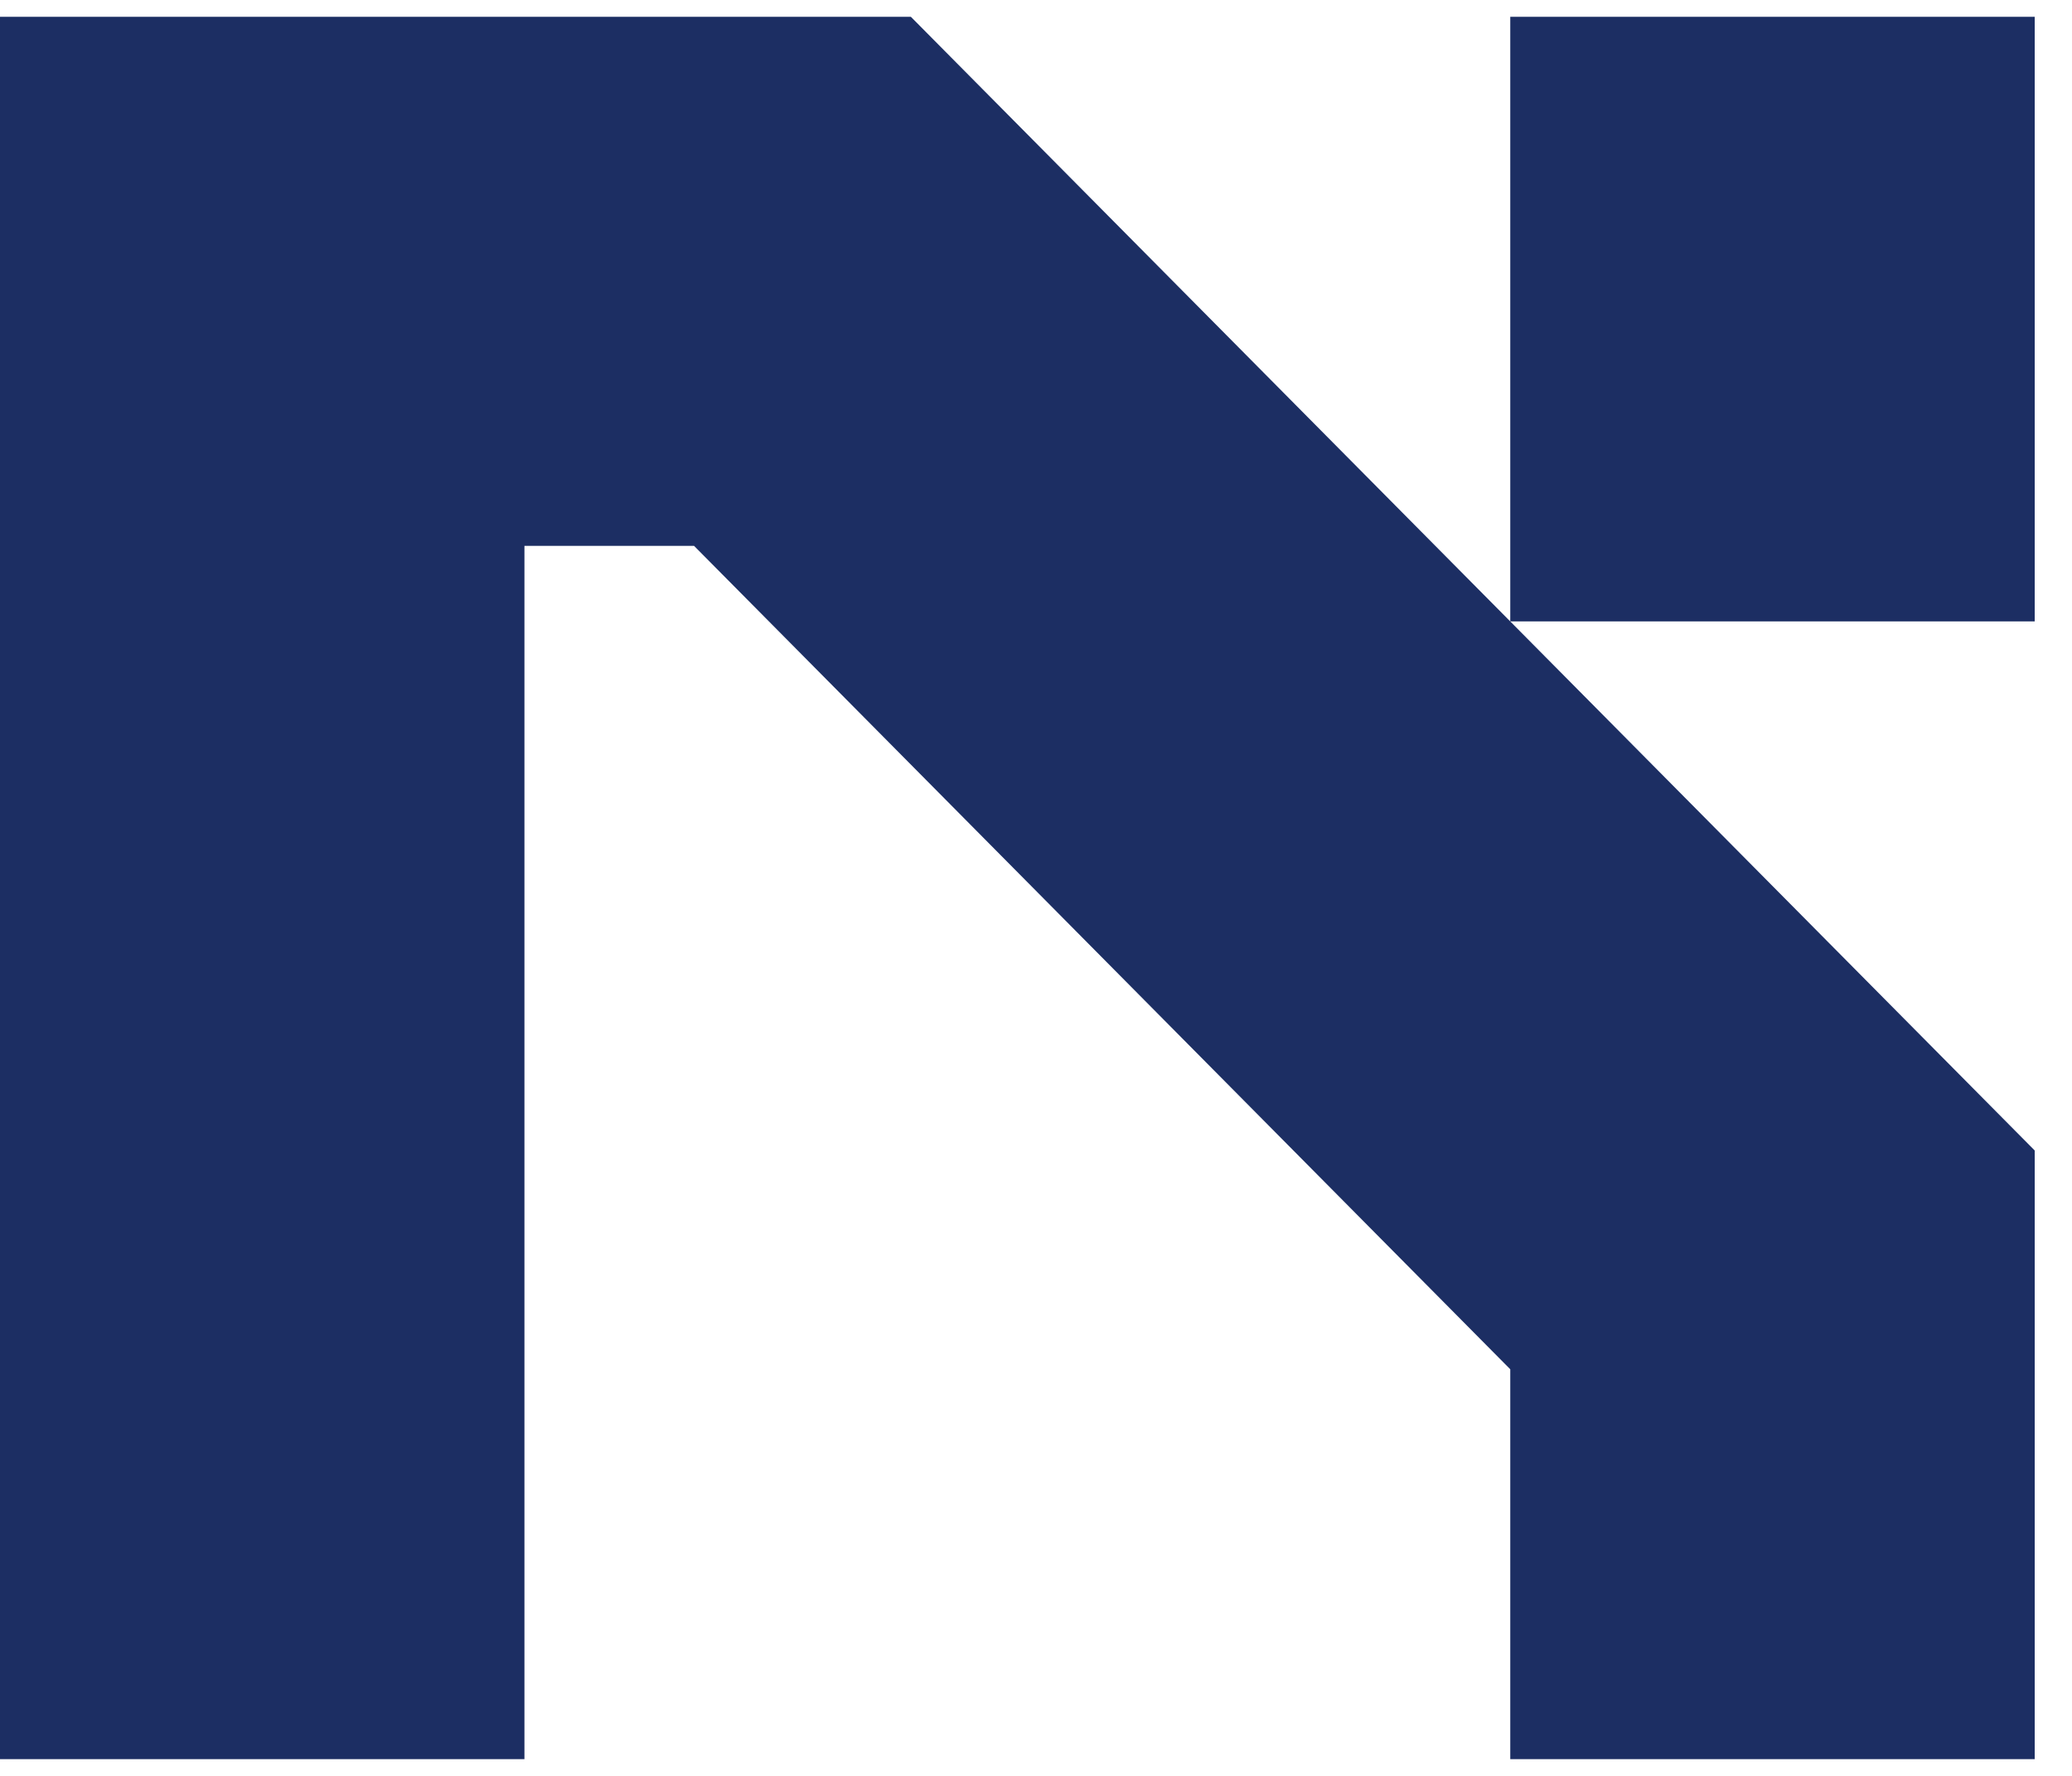 <svg width="28" height="24" viewBox="0 0 28 24" fill="none" xmlns="http://www.w3.org/2000/svg">
<g clip-path="url(#clip0_2154_79505)">
<path d="M12.309 0.227L27.496 15.548V23.774H20.409V18.505L9.379 7.377H7.087V23.774H0V0.227H12.309ZM20.409 8.398V0.227H27.496V8.398H20.409Z" fill="#1C2E63"/>
</g>
<defs>
<clipPath id="clip0_2154_79505">
<rect width="28" height="24" fill="white"/>
</clipPath>
</defs>
</svg>
